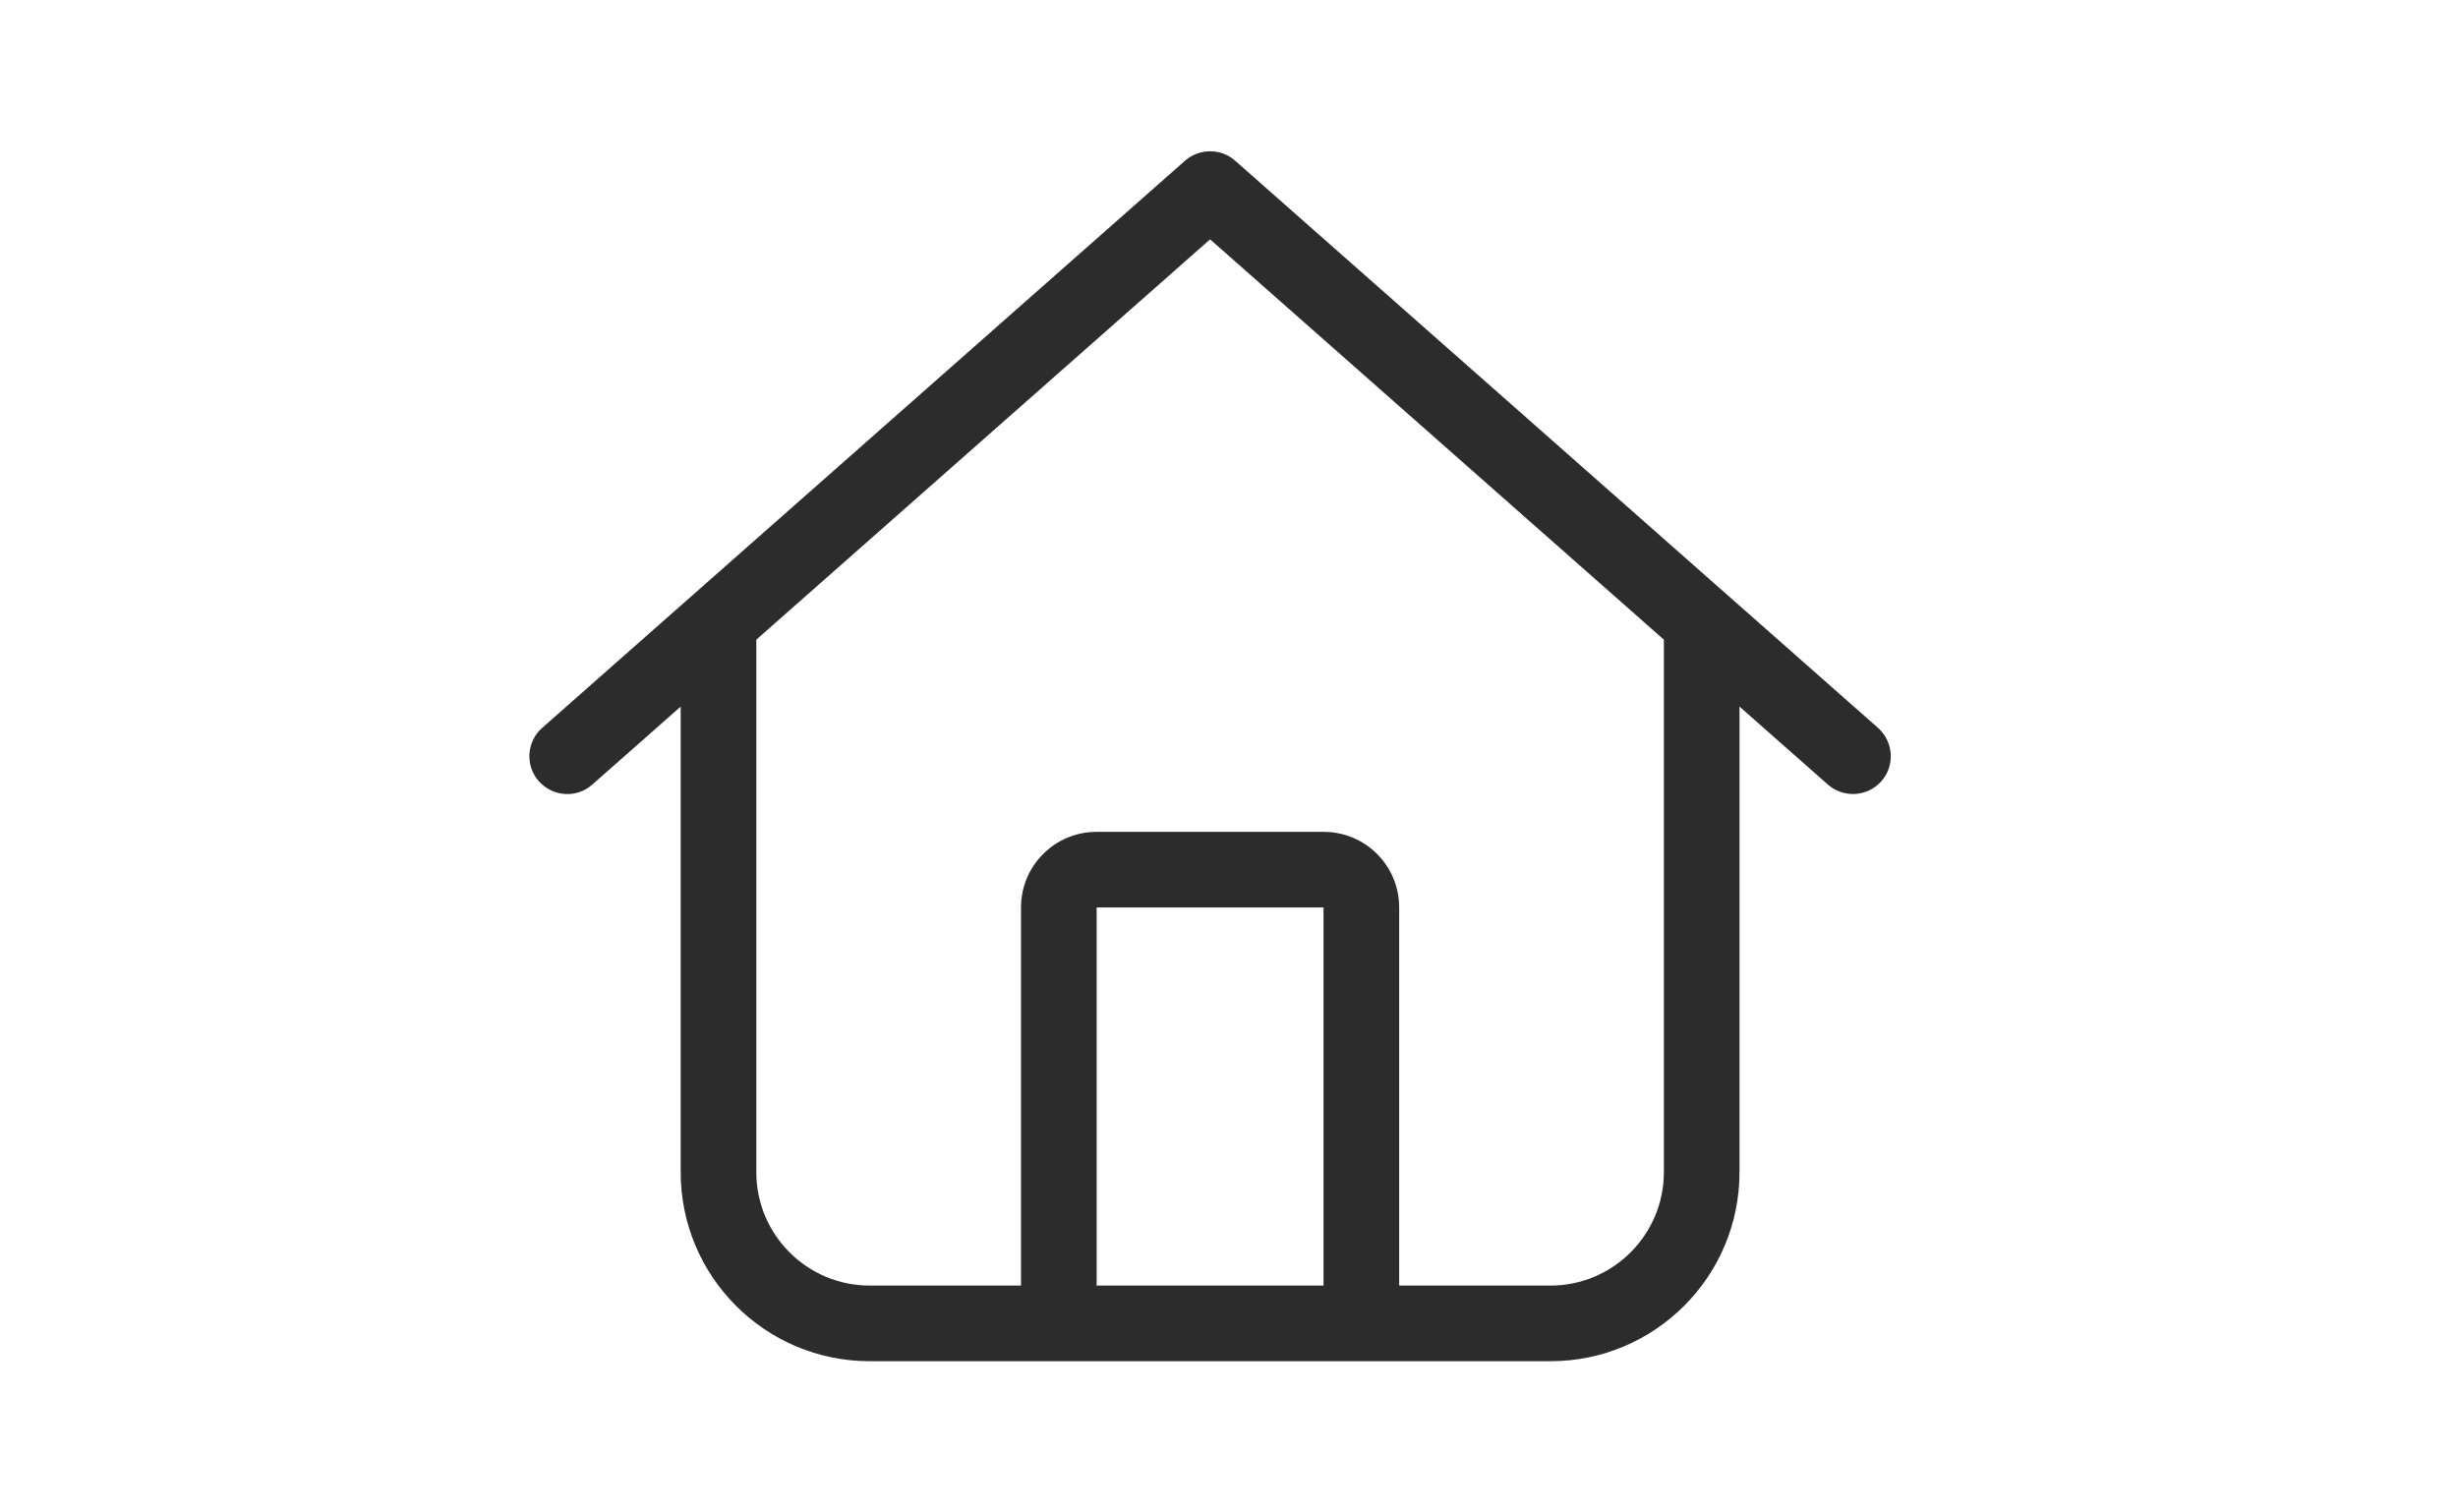 <svg width="26" height="16" viewBox="0 0 26 16" fill="none" xmlns="http://www.w3.org/2000/svg">
<path d="M13.065 1.7C12.915 1.567 12.688 1.567 12.535 1.7L5.735 7.7C5.57 7.845 5.553 8.1 5.7 8.265C5.848 8.43 6.1 8.447 6.265 8.3L7.2 7.475V12.4C7.2 13.505 8.095 14.4 9.2 14.4H16.4C17.505 14.4 18.4 13.505 18.4 12.4V7.475L19.335 8.3C19.5 8.445 19.753 8.43 19.9 8.265C20.047 8.1 20.03 7.847 19.865 7.7L13.065 1.7ZM8 12.4V6.767L12.8 2.532L17.6 6.767V12.4C17.6 13.062 17.062 13.6 16.4 13.6H14.8V9.6C14.8 9.157 14.443 8.8 14 8.8H11.6C11.158 8.8 10.8 9.157 10.8 9.6V13.6H9.2C8.537 13.6 8 13.062 8 12.4ZM11.6 13.6V9.6H14V13.6H11.6Z" fill="#2C2C2C"/>
</svg>
